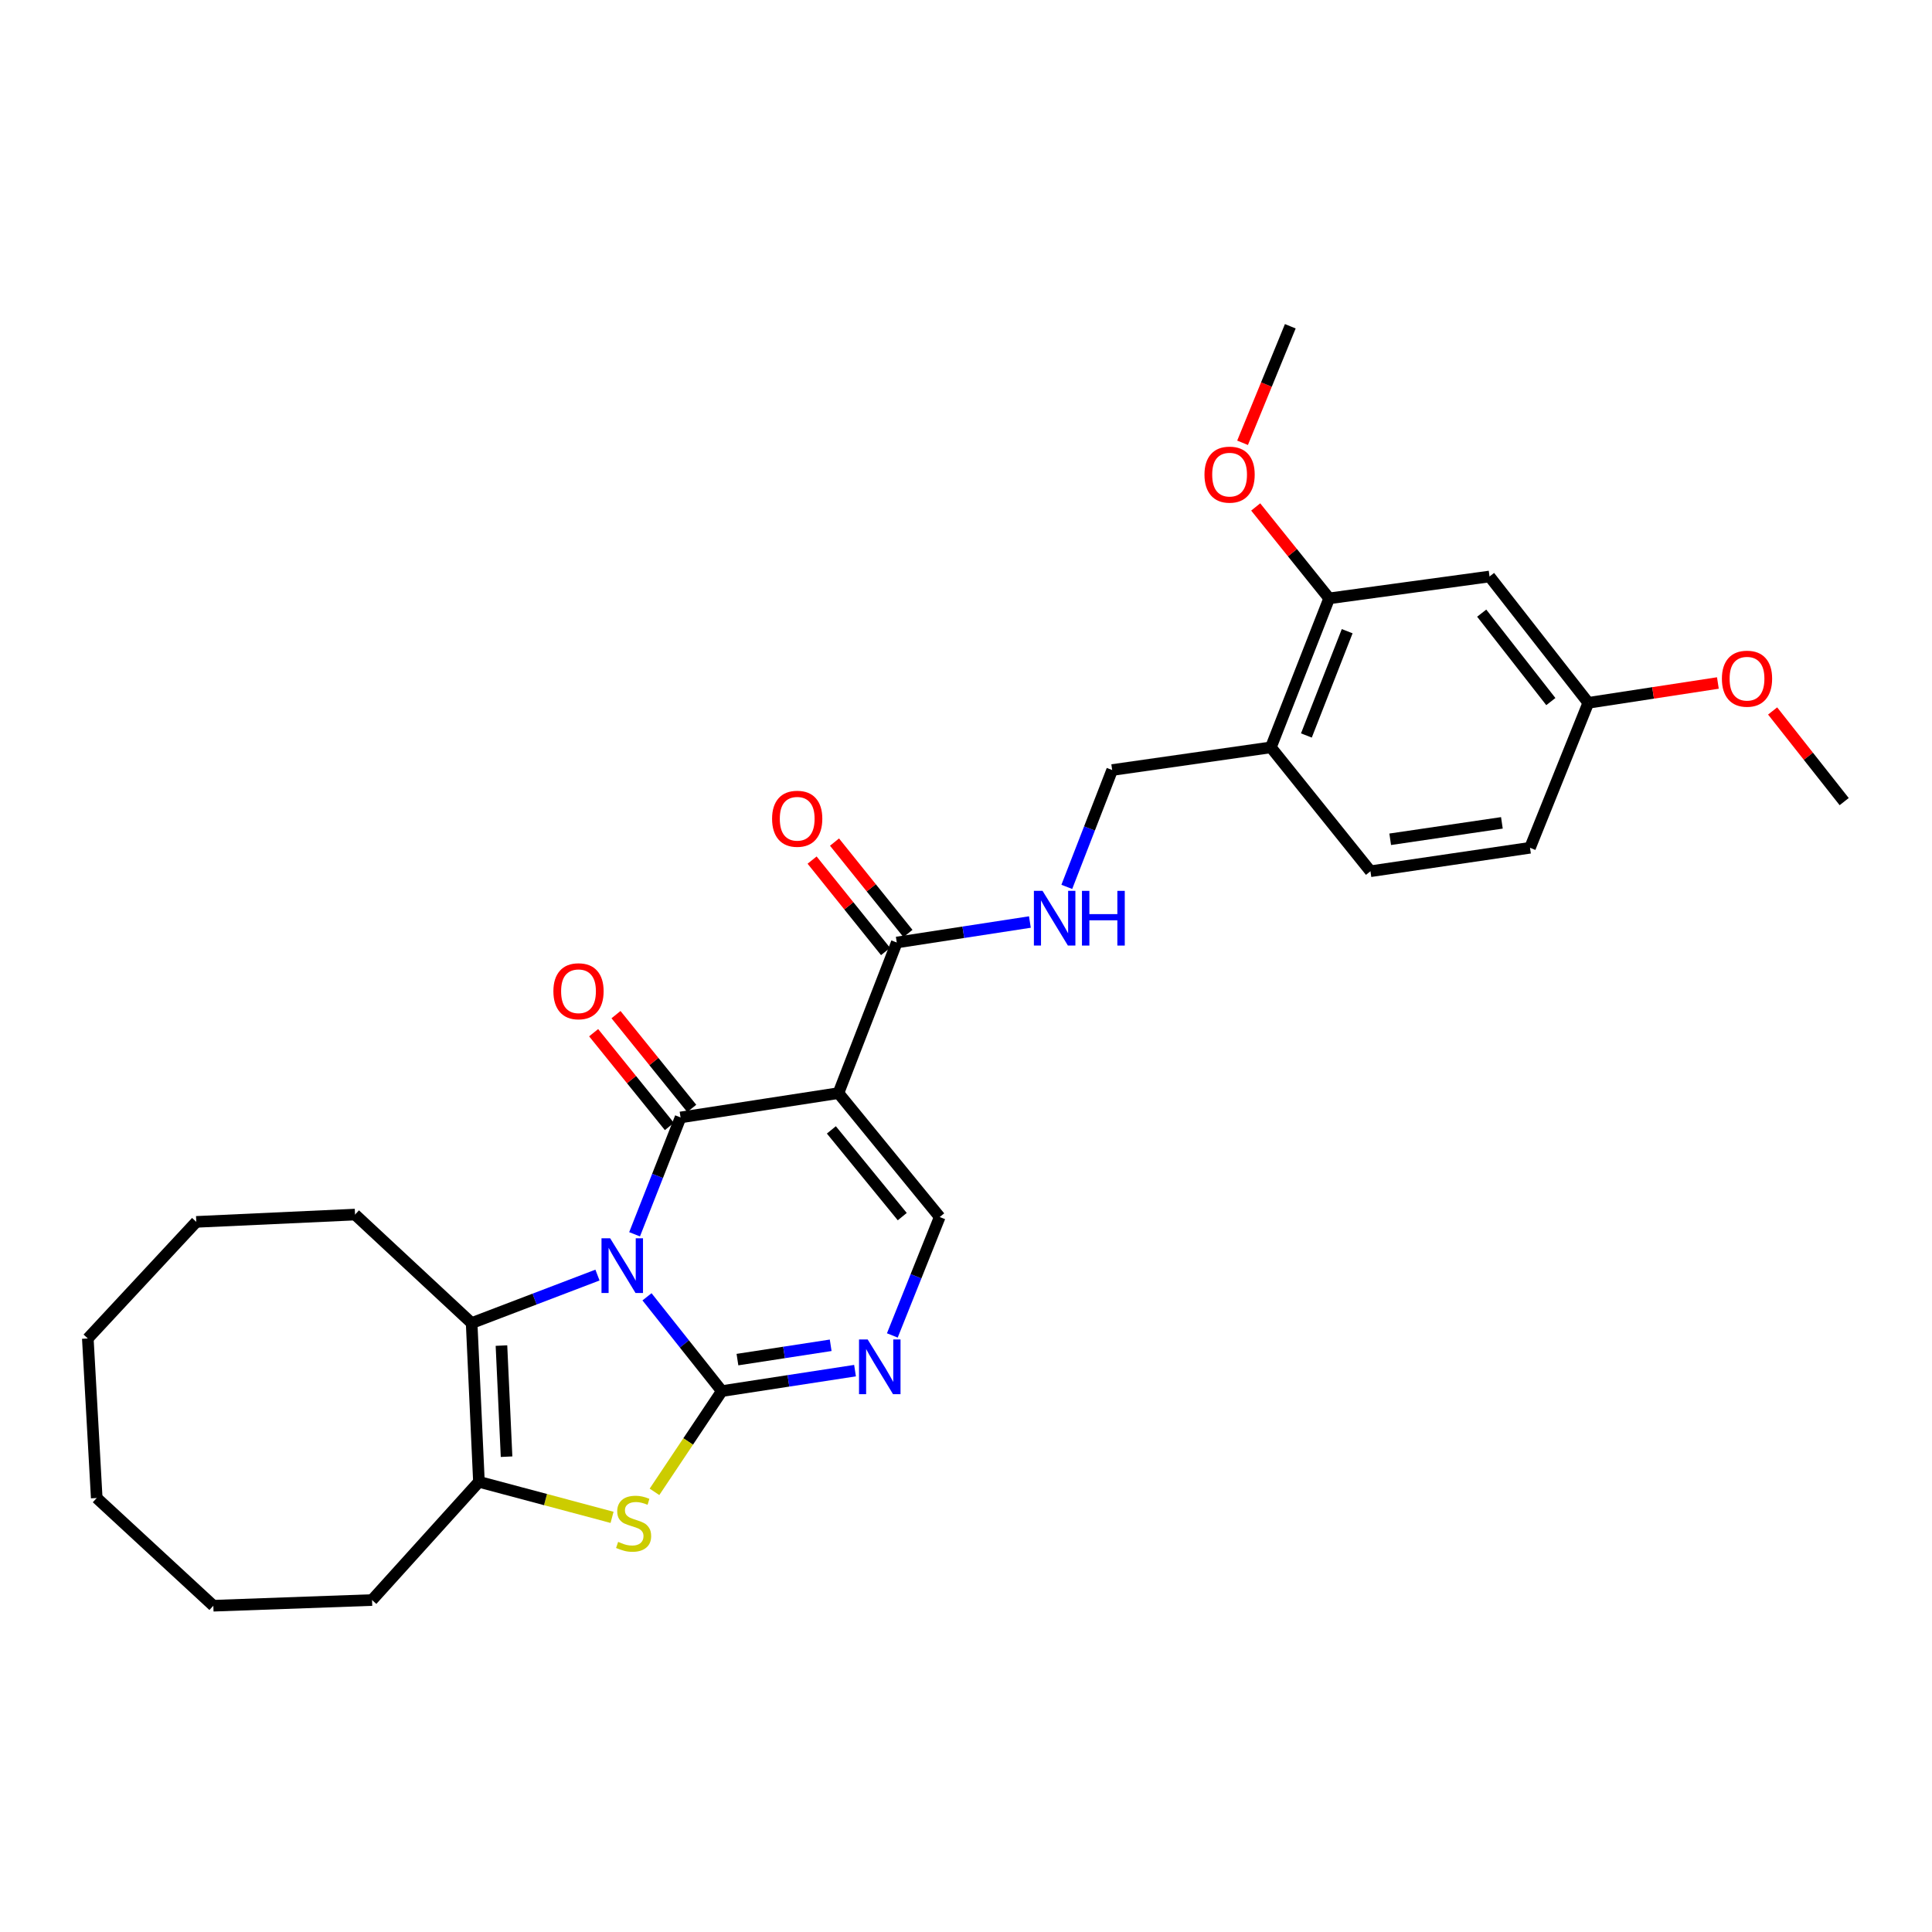 <?xml version='1.0' encoding='iso-8859-1'?>
<svg version='1.1' baseProfile='full'
              xmlns='http://www.w3.org/2000/svg'
                      xmlns:rdkit='http://www.rdkit.org/xml'
                      xmlns:xlink='http://www.w3.org/1999/xlink'
                  xml:space='preserve'
width='1000px' height='1000px' viewBox='0 0 1000 1000'>
<!-- END OF HEADER -->
<rect style='opacity:1.0;fill:#FFFFFF;stroke:none' width='1000' height='1000' x='0' y='0'> </rect>
<path class='bond-0' d='M 334.888,671.228 L 354.253,695.627' style='fill:none;fill-rule:evenodd;stroke:#0000FF;stroke-width:6px;stroke-linecap:butt;stroke-linejoin:miter;stroke-opacity:1' />
<path class='bond-0' d='M 354.253,695.627 L 373.618,720.027' style='fill:none;fill-rule:evenodd;stroke:#000000;stroke-width:6px;stroke-linecap:butt;stroke-linejoin:miter;stroke-opacity:1' />
<path class='bond-1' d='M 328.458,638.863 L 340.358,608.624' style='fill:none;fill-rule:evenodd;stroke:#0000FF;stroke-width:6px;stroke-linecap:butt;stroke-linejoin:miter;stroke-opacity:1' />
<path class='bond-1' d='M 340.358,608.624 L 352.257,578.385' style='fill:none;fill-rule:evenodd;stroke:#000000;stroke-width:6px;stroke-linecap:butt;stroke-linejoin:miter;stroke-opacity:1' />
<path class='bond-3' d='M 309.25,659.977 L 276.685,672.402' style='fill:none;fill-rule:evenodd;stroke:#0000FF;stroke-width:6px;stroke-linecap:butt;stroke-linejoin:miter;stroke-opacity:1' />
<path class='bond-3' d='M 276.685,672.402 L 244.12,684.827' style='fill:none;fill-rule:evenodd;stroke:#000000;stroke-width:6px;stroke-linecap:butt;stroke-linejoin:miter;stroke-opacity:1' />
<path class='bond-4' d='M 373.618,720.027 L 356.191,746.102' style='fill:none;fill-rule:evenodd;stroke:#000000;stroke-width:6px;stroke-linecap:butt;stroke-linejoin:miter;stroke-opacity:1' />
<path class='bond-4' d='M 356.191,746.102 L 338.763,772.177' style='fill:none;fill-rule:evenodd;stroke:#CCCC00;stroke-width:6px;stroke-linecap:butt;stroke-linejoin:miter;stroke-opacity:1' />
<path class='bond-5' d='M 373.618,720.027 L 408.089,714.732' style='fill:none;fill-rule:evenodd;stroke:#000000;stroke-width:6px;stroke-linecap:butt;stroke-linejoin:miter;stroke-opacity:1' />
<path class='bond-5' d='M 408.089,714.732 L 442.56,709.437' style='fill:none;fill-rule:evenodd;stroke:#0000FF;stroke-width:6px;stroke-linecap:butt;stroke-linejoin:miter;stroke-opacity:1' />
<path class='bond-5' d='M 381.701,703.731 L 405.83,700.024' style='fill:none;fill-rule:evenodd;stroke:#000000;stroke-width:6px;stroke-linecap:butt;stroke-linejoin:miter;stroke-opacity:1' />
<path class='bond-5' d='M 405.83,700.024 L 429.96,696.318' style='fill:none;fill-rule:evenodd;stroke:#0000FF;stroke-width:6px;stroke-linecap:butt;stroke-linejoin:miter;stroke-opacity:1' />
<path class='bond-2' d='M 352.257,578.385 L 433.974,565.795' style='fill:none;fill-rule:evenodd;stroke:#000000;stroke-width:6px;stroke-linecap:butt;stroke-linejoin:miter;stroke-opacity:1' />
<path class='bond-12' d='M 358.045,573.71 L 338.443,549.442' style='fill:none;fill-rule:evenodd;stroke:#000000;stroke-width:6px;stroke-linecap:butt;stroke-linejoin:miter;stroke-opacity:1' />
<path class='bond-12' d='M 338.443,549.442 L 318.84,525.174' style='fill:none;fill-rule:evenodd;stroke:#FF0000;stroke-width:6px;stroke-linecap:butt;stroke-linejoin:miter;stroke-opacity:1' />
<path class='bond-12' d='M 346.469,583.06 L 326.867,558.792' style='fill:none;fill-rule:evenodd;stroke:#000000;stroke-width:6px;stroke-linecap:butt;stroke-linejoin:miter;stroke-opacity:1' />
<path class='bond-12' d='M 326.867,558.792 L 307.265,534.524' style='fill:none;fill-rule:evenodd;stroke:#FF0000;stroke-width:6px;stroke-linecap:butt;stroke-linejoin:miter;stroke-opacity:1' />
<path class='bond-7' d='M 433.974,565.795 L 486.393,629.92' style='fill:none;fill-rule:evenodd;stroke:#000000;stroke-width:6px;stroke-linecap:butt;stroke-linejoin:miter;stroke-opacity:1' />
<path class='bond-7' d='M 430.316,584.831 L 467.009,629.719' style='fill:none;fill-rule:evenodd;stroke:#000000;stroke-width:6px;stroke-linecap:butt;stroke-linejoin:miter;stroke-opacity:1' />
<path class='bond-8' d='M 433.974,565.795 L 464.164,487.84' style='fill:none;fill-rule:evenodd;stroke:#000000;stroke-width:6px;stroke-linecap:butt;stroke-linejoin:miter;stroke-opacity:1' />
<path class='bond-6' d='M 244.12,684.827 L 247.898,766.99' style='fill:none;fill-rule:evenodd;stroke:#000000;stroke-width:6px;stroke-linecap:butt;stroke-linejoin:miter;stroke-opacity:1' />
<path class='bond-6' d='M 259.551,696.468 L 262.196,753.982' style='fill:none;fill-rule:evenodd;stroke:#000000;stroke-width:6px;stroke-linecap:butt;stroke-linejoin:miter;stroke-opacity:1' />
<path class='bond-18' d='M 244.12,684.827 L 183.765,628.663' style='fill:none;fill-rule:evenodd;stroke:#000000;stroke-width:6px;stroke-linecap:butt;stroke-linejoin:miter;stroke-opacity:1' />
<path class='bond-29' d='M 316.802,785.376 L 282.35,776.183' style='fill:none;fill-rule:evenodd;stroke:#CCCC00;stroke-width:6px;stroke-linecap:butt;stroke-linejoin:miter;stroke-opacity:1' />
<path class='bond-29' d='M 282.35,776.183 L 247.898,766.99' style='fill:none;fill-rule:evenodd;stroke:#000000;stroke-width:6px;stroke-linecap:butt;stroke-linejoin:miter;stroke-opacity:1' />
<path class='bond-30' d='M 461.868,691.222 L 474.131,660.571' style='fill:none;fill-rule:evenodd;stroke:#0000FF;stroke-width:6px;stroke-linecap:butt;stroke-linejoin:miter;stroke-opacity:1' />
<path class='bond-30' d='M 474.131,660.571 L 486.393,629.92' style='fill:none;fill-rule:evenodd;stroke:#000000;stroke-width:6px;stroke-linecap:butt;stroke-linejoin:miter;stroke-opacity:1' />
<path class='bond-21' d='M 247.898,766.99 L 192.569,828.18' style='fill:none;fill-rule:evenodd;stroke:#000000;stroke-width:6px;stroke-linecap:butt;stroke-linejoin:miter;stroke-opacity:1' />
<path class='bond-9' d='M 464.164,487.84 L 498.619,482.538' style='fill:none;fill-rule:evenodd;stroke:#000000;stroke-width:6px;stroke-linecap:butt;stroke-linejoin:miter;stroke-opacity:1' />
<path class='bond-9' d='M 498.619,482.538 L 533.073,477.237' style='fill:none;fill-rule:evenodd;stroke:#0000FF;stroke-width:6px;stroke-linecap:butt;stroke-linejoin:miter;stroke-opacity:1' />
<path class='bond-15' d='M 469.963,483.179 L 450.953,459.521' style='fill:none;fill-rule:evenodd;stroke:#000000;stroke-width:6px;stroke-linecap:butt;stroke-linejoin:miter;stroke-opacity:1' />
<path class='bond-15' d='M 450.953,459.521 L 431.942,435.863' style='fill:none;fill-rule:evenodd;stroke:#FF0000;stroke-width:6px;stroke-linecap:butt;stroke-linejoin:miter;stroke-opacity:1' />
<path class='bond-15' d='M 458.364,492.5 L 439.353,468.842' style='fill:none;fill-rule:evenodd;stroke:#000000;stroke-width:6px;stroke-linecap:butt;stroke-linejoin:miter;stroke-opacity:1' />
<path class='bond-15' d='M 439.353,468.842 L 420.343,445.184' style='fill:none;fill-rule:evenodd;stroke:#FF0000;stroke-width:6px;stroke-linecap:butt;stroke-linejoin:miter;stroke-opacity:1' />
<path class='bond-14' d='M 552.176,459.049 L 563.917,428.808' style='fill:none;fill-rule:evenodd;stroke:#0000FF;stroke-width:6px;stroke-linecap:butt;stroke-linejoin:miter;stroke-opacity:1' />
<path class='bond-14' d='M 563.917,428.808 L 575.657,398.567' style='fill:none;fill-rule:evenodd;stroke:#000000;stroke-width:6px;stroke-linecap:butt;stroke-linejoin:miter;stroke-opacity:1' />
<path class='bond-10' d='M 657.803,386.829 L 575.657,398.567' style='fill:none;fill-rule:evenodd;stroke:#000000;stroke-width:6px;stroke-linecap:butt;stroke-linejoin:miter;stroke-opacity:1' />
<path class='bond-11' d='M 657.803,386.829 L 687.969,309.717' style='fill:none;fill-rule:evenodd;stroke:#000000;stroke-width:6px;stroke-linecap:butt;stroke-linejoin:miter;stroke-opacity:1' />
<path class='bond-11' d='M 676.186,380.683 L 697.301,326.704' style='fill:none;fill-rule:evenodd;stroke:#000000;stroke-width:6px;stroke-linecap:butt;stroke-linejoin:miter;stroke-opacity:1' />
<path class='bond-16' d='M 657.803,386.829 L 709.346,450.954' style='fill:none;fill-rule:evenodd;stroke:#000000;stroke-width:6px;stroke-linecap:butt;stroke-linejoin:miter;stroke-opacity:1' />
<path class='bond-13' d='M 687.969,309.717 L 770.983,298.391' style='fill:none;fill-rule:evenodd;stroke:#000000;stroke-width:6px;stroke-linecap:butt;stroke-linejoin:miter;stroke-opacity:1' />
<path class='bond-20' d='M 687.969,309.717 L 668.958,286.059' style='fill:none;fill-rule:evenodd;stroke:#000000;stroke-width:6px;stroke-linecap:butt;stroke-linejoin:miter;stroke-opacity:1' />
<path class='bond-20' d='M 668.958,286.059 L 649.947,262.4' style='fill:none;fill-rule:evenodd;stroke:#FF0000;stroke-width:6px;stroke-linecap:butt;stroke-linejoin:miter;stroke-opacity:1' />
<path class='bond-32' d='M 770.983,298.391 L 822.104,363.781' style='fill:none;fill-rule:evenodd;stroke:#000000;stroke-width:6px;stroke-linecap:butt;stroke-linejoin:miter;stroke-opacity:1' />
<path class='bond-32' d='M 766.928,317.365 L 802.713,363.137' style='fill:none;fill-rule:evenodd;stroke:#000000;stroke-width:6px;stroke-linecap:butt;stroke-linejoin:miter;stroke-opacity:1' />
<path class='bond-19' d='M 709.346,450.954 L 791.931,438.81' style='fill:none;fill-rule:evenodd;stroke:#000000;stroke-width:6px;stroke-linecap:butt;stroke-linejoin:miter;stroke-opacity:1' />
<path class='bond-19' d='M 719.569,434.41 L 777.378,425.91' style='fill:none;fill-rule:evenodd;stroke:#000000;stroke-width:6px;stroke-linecap:butt;stroke-linejoin:miter;stroke-opacity:1' />
<path class='bond-17' d='M 822.104,363.781 L 791.931,438.81' style='fill:none;fill-rule:evenodd;stroke:#000000;stroke-width:6px;stroke-linecap:butt;stroke-linejoin:miter;stroke-opacity:1' />
<path class='bond-22' d='M 822.104,363.781 L 855.639,358.648' style='fill:none;fill-rule:evenodd;stroke:#000000;stroke-width:6px;stroke-linecap:butt;stroke-linejoin:miter;stroke-opacity:1' />
<path class='bond-22' d='M 855.639,358.648 L 889.173,353.515' style='fill:none;fill-rule:evenodd;stroke:#FF0000;stroke-width:6px;stroke-linecap:butt;stroke-linejoin:miter;stroke-opacity:1' />
<path class='bond-25' d='M 183.765,628.663 L 101.602,632.441' style='fill:none;fill-rule:evenodd;stroke:#000000;stroke-width:6px;stroke-linecap:butt;stroke-linejoin:miter;stroke-opacity:1' />
<path class='bond-23' d='M 643.149,229.191 L 655.502,199.034' style='fill:none;fill-rule:evenodd;stroke:#FF0000;stroke-width:6px;stroke-linecap:butt;stroke-linejoin:miter;stroke-opacity:1' />
<path class='bond-23' d='M 655.502,199.034 L 667.856,168.877' style='fill:none;fill-rule:evenodd;stroke:#000000;stroke-width:6px;stroke-linecap:butt;stroke-linejoin:miter;stroke-opacity:1' />
<path class='bond-26' d='M 192.569,828.18 L 110.423,831.123' style='fill:none;fill-rule:evenodd;stroke:#000000;stroke-width:6px;stroke-linecap:butt;stroke-linejoin:miter;stroke-opacity:1' />
<path class='bond-24' d='M 917.506,367.996 L 936.026,391.454' style='fill:none;fill-rule:evenodd;stroke:#FF0000;stroke-width:6px;stroke-linecap:butt;stroke-linejoin:miter;stroke-opacity:1' />
<path class='bond-24' d='M 936.026,391.454 L 954.545,414.911' style='fill:none;fill-rule:evenodd;stroke:#000000;stroke-width:6px;stroke-linecap:butt;stroke-linejoin:miter;stroke-opacity:1' />
<path class='bond-27' d='M 101.602,632.441 L 45.455,692.796' style='fill:none;fill-rule:evenodd;stroke:#000000;stroke-width:6px;stroke-linecap:butt;stroke-linejoin:miter;stroke-opacity:1' />
<path class='bond-31' d='M 110.423,831.123 L 50.067,775.373' style='fill:none;fill-rule:evenodd;stroke:#000000;stroke-width:6px;stroke-linecap:butt;stroke-linejoin:miter;stroke-opacity:1' />
<path class='bond-28' d='M 45.455,692.796 L 50.067,775.373' style='fill:none;fill-rule:evenodd;stroke:#000000;stroke-width:6px;stroke-linecap:butt;stroke-linejoin:miter;stroke-opacity:1' />
<path  class='atom-0' d='M 315.815 640.924
L 325.095 655.924
Q 326.015 657.404, 327.495 660.084
Q 328.975 662.764, 329.055 662.924
L 329.055 640.924
L 332.815 640.924
L 332.815 669.244
L 328.935 669.244
L 318.975 652.844
Q 317.815 650.924, 316.575 648.724
Q 315.375 646.524, 315.015 645.844
L 315.015 669.244
L 311.335 669.244
L 311.335 640.924
L 315.815 640.924
' fill='#0000FF'/>
<path  class='atom-5' d='M 319.953 798.071
Q 320.273 798.191, 321.593 798.751
Q 322.913 799.311, 324.353 799.671
Q 325.833 799.991, 327.273 799.991
Q 329.953 799.991, 331.513 798.711
Q 333.073 797.391, 333.073 795.111
Q 333.073 793.551, 332.273 792.591
Q 331.513 791.631, 330.313 791.111
Q 329.113 790.591, 327.113 789.991
Q 324.593 789.231, 323.073 788.511
Q 321.593 787.791, 320.513 786.271
Q 319.473 784.751, 319.473 782.191
Q 319.473 778.631, 321.873 776.431
Q 324.313 774.231, 329.113 774.231
Q 332.393 774.231, 336.113 775.791
L 335.193 778.871
Q 331.793 777.471, 329.233 777.471
Q 326.473 777.471, 324.953 778.631
Q 323.433 779.751, 323.473 781.711
Q 323.473 783.231, 324.233 784.151
Q 325.033 785.071, 326.153 785.591
Q 327.313 786.111, 329.233 786.711
Q 331.793 787.511, 333.313 788.311
Q 334.833 789.111, 335.913 790.751
Q 337.033 792.351, 337.033 795.111
Q 337.033 799.031, 334.393 801.151
Q 331.793 803.231, 327.433 803.231
Q 324.913 803.231, 322.993 802.671
Q 321.113 802.151, 318.873 801.231
L 319.953 798.071
' fill='#CCCC00'/>
<path  class='atom-6' d='M 449.108 693.31
L 458.388 708.31
Q 459.308 709.79, 460.788 712.47
Q 462.268 715.15, 462.348 715.31
L 462.348 693.31
L 466.108 693.31
L 466.108 721.63
L 462.228 721.63
L 452.268 705.23
Q 451.108 703.31, 449.868 701.11
Q 448.668 698.91, 448.308 698.23
L 448.308 721.63
L 444.628 721.63
L 444.628 693.31
L 449.108 693.31
' fill='#0000FF'/>
<path  class='atom-10' d='M 539.62 461.106
L 548.9 476.106
Q 549.82 477.586, 551.3 480.266
Q 552.78 482.946, 552.86 483.106
L 552.86 461.106
L 556.62 461.106
L 556.62 489.426
L 552.74 489.426
L 542.78 473.026
Q 541.62 471.106, 540.38 468.906
Q 539.18 466.706, 538.82 466.026
L 538.82 489.426
L 535.14 489.426
L 535.14 461.106
L 539.62 461.106
' fill='#0000FF'/>
<path  class='atom-10' d='M 560.02 461.106
L 563.86 461.106
L 563.86 473.146
L 578.34 473.146
L 578.34 461.106
L 582.18 461.106
L 582.18 489.426
L 578.34 489.426
L 578.34 476.346
L 563.86 476.346
L 563.86 489.426
L 560.02 489.426
L 560.02 461.106
' fill='#0000FF'/>
<path  class='atom-13' d='M 286.433 513.067
Q 286.433 506.267, 289.793 502.467
Q 293.153 498.667, 299.433 498.667
Q 305.713 498.667, 309.073 502.467
Q 312.433 506.267, 312.433 513.067
Q 312.433 519.947, 309.033 523.867
Q 305.633 527.747, 299.433 527.747
Q 293.193 527.747, 289.793 523.867
Q 286.433 519.987, 286.433 513.067
M 299.433 524.547
Q 303.753 524.547, 306.073 521.667
Q 308.433 518.747, 308.433 513.067
Q 308.433 507.507, 306.073 504.707
Q 303.753 501.867, 299.433 501.867
Q 295.113 501.867, 292.753 504.667
Q 290.433 507.467, 290.433 513.067
Q 290.433 518.787, 292.753 521.667
Q 295.113 524.547, 299.433 524.547
' fill='#FF0000'/>
<path  class='atom-16' d='M 399.629 423.786
Q 399.629 416.986, 402.989 413.186
Q 406.349 409.386, 412.629 409.386
Q 418.909 409.386, 422.269 413.186
Q 425.629 416.986, 425.629 423.786
Q 425.629 430.666, 422.229 434.586
Q 418.829 438.466, 412.629 438.466
Q 406.389 438.466, 402.989 434.586
Q 399.629 430.706, 399.629 423.786
M 412.629 435.266
Q 416.949 435.266, 419.269 432.386
Q 421.629 429.466, 421.629 423.786
Q 421.629 418.226, 419.269 415.426
Q 416.949 412.586, 412.629 412.586
Q 408.309 412.586, 405.949 415.386
Q 403.629 418.186, 403.629 423.786
Q 403.629 429.506, 405.949 432.386
Q 408.309 435.266, 412.629 435.266
' fill='#FF0000'/>
<path  class='atom-21' d='M 623.434 245.664
Q 623.434 238.864, 626.794 235.064
Q 630.154 231.264, 636.434 231.264
Q 642.714 231.264, 646.074 235.064
Q 649.434 238.864, 649.434 245.664
Q 649.434 252.544, 646.034 256.464
Q 642.634 260.344, 636.434 260.344
Q 630.194 260.344, 626.794 256.464
Q 623.434 252.584, 623.434 245.664
M 636.434 257.144
Q 640.754 257.144, 643.074 254.264
Q 645.434 251.344, 645.434 245.664
Q 645.434 240.104, 643.074 237.304
Q 640.754 234.464, 636.434 234.464
Q 632.114 234.464, 629.754 237.264
Q 627.434 240.064, 627.434 245.664
Q 627.434 251.384, 629.754 254.264
Q 632.114 257.144, 636.434 257.144
' fill='#FF0000'/>
<path  class='atom-23' d='M 891.251 351.287
Q 891.251 344.487, 894.611 340.687
Q 897.971 336.887, 904.251 336.887
Q 910.531 336.887, 913.891 340.687
Q 917.251 344.487, 917.251 351.287
Q 917.251 358.167, 913.851 362.087
Q 910.451 365.967, 904.251 365.967
Q 898.011 365.967, 894.611 362.087
Q 891.251 358.207, 891.251 351.287
M 904.251 362.767
Q 908.571 362.767, 910.891 359.887
Q 913.251 356.967, 913.251 351.287
Q 913.251 345.727, 910.891 342.927
Q 908.571 340.087, 904.251 340.087
Q 899.931 340.087, 897.571 342.887
Q 895.251 345.687, 895.251 351.287
Q 895.251 357.007, 897.571 359.887
Q 899.931 362.767, 904.251 362.767
' fill='#FF0000'/>
</svg>
